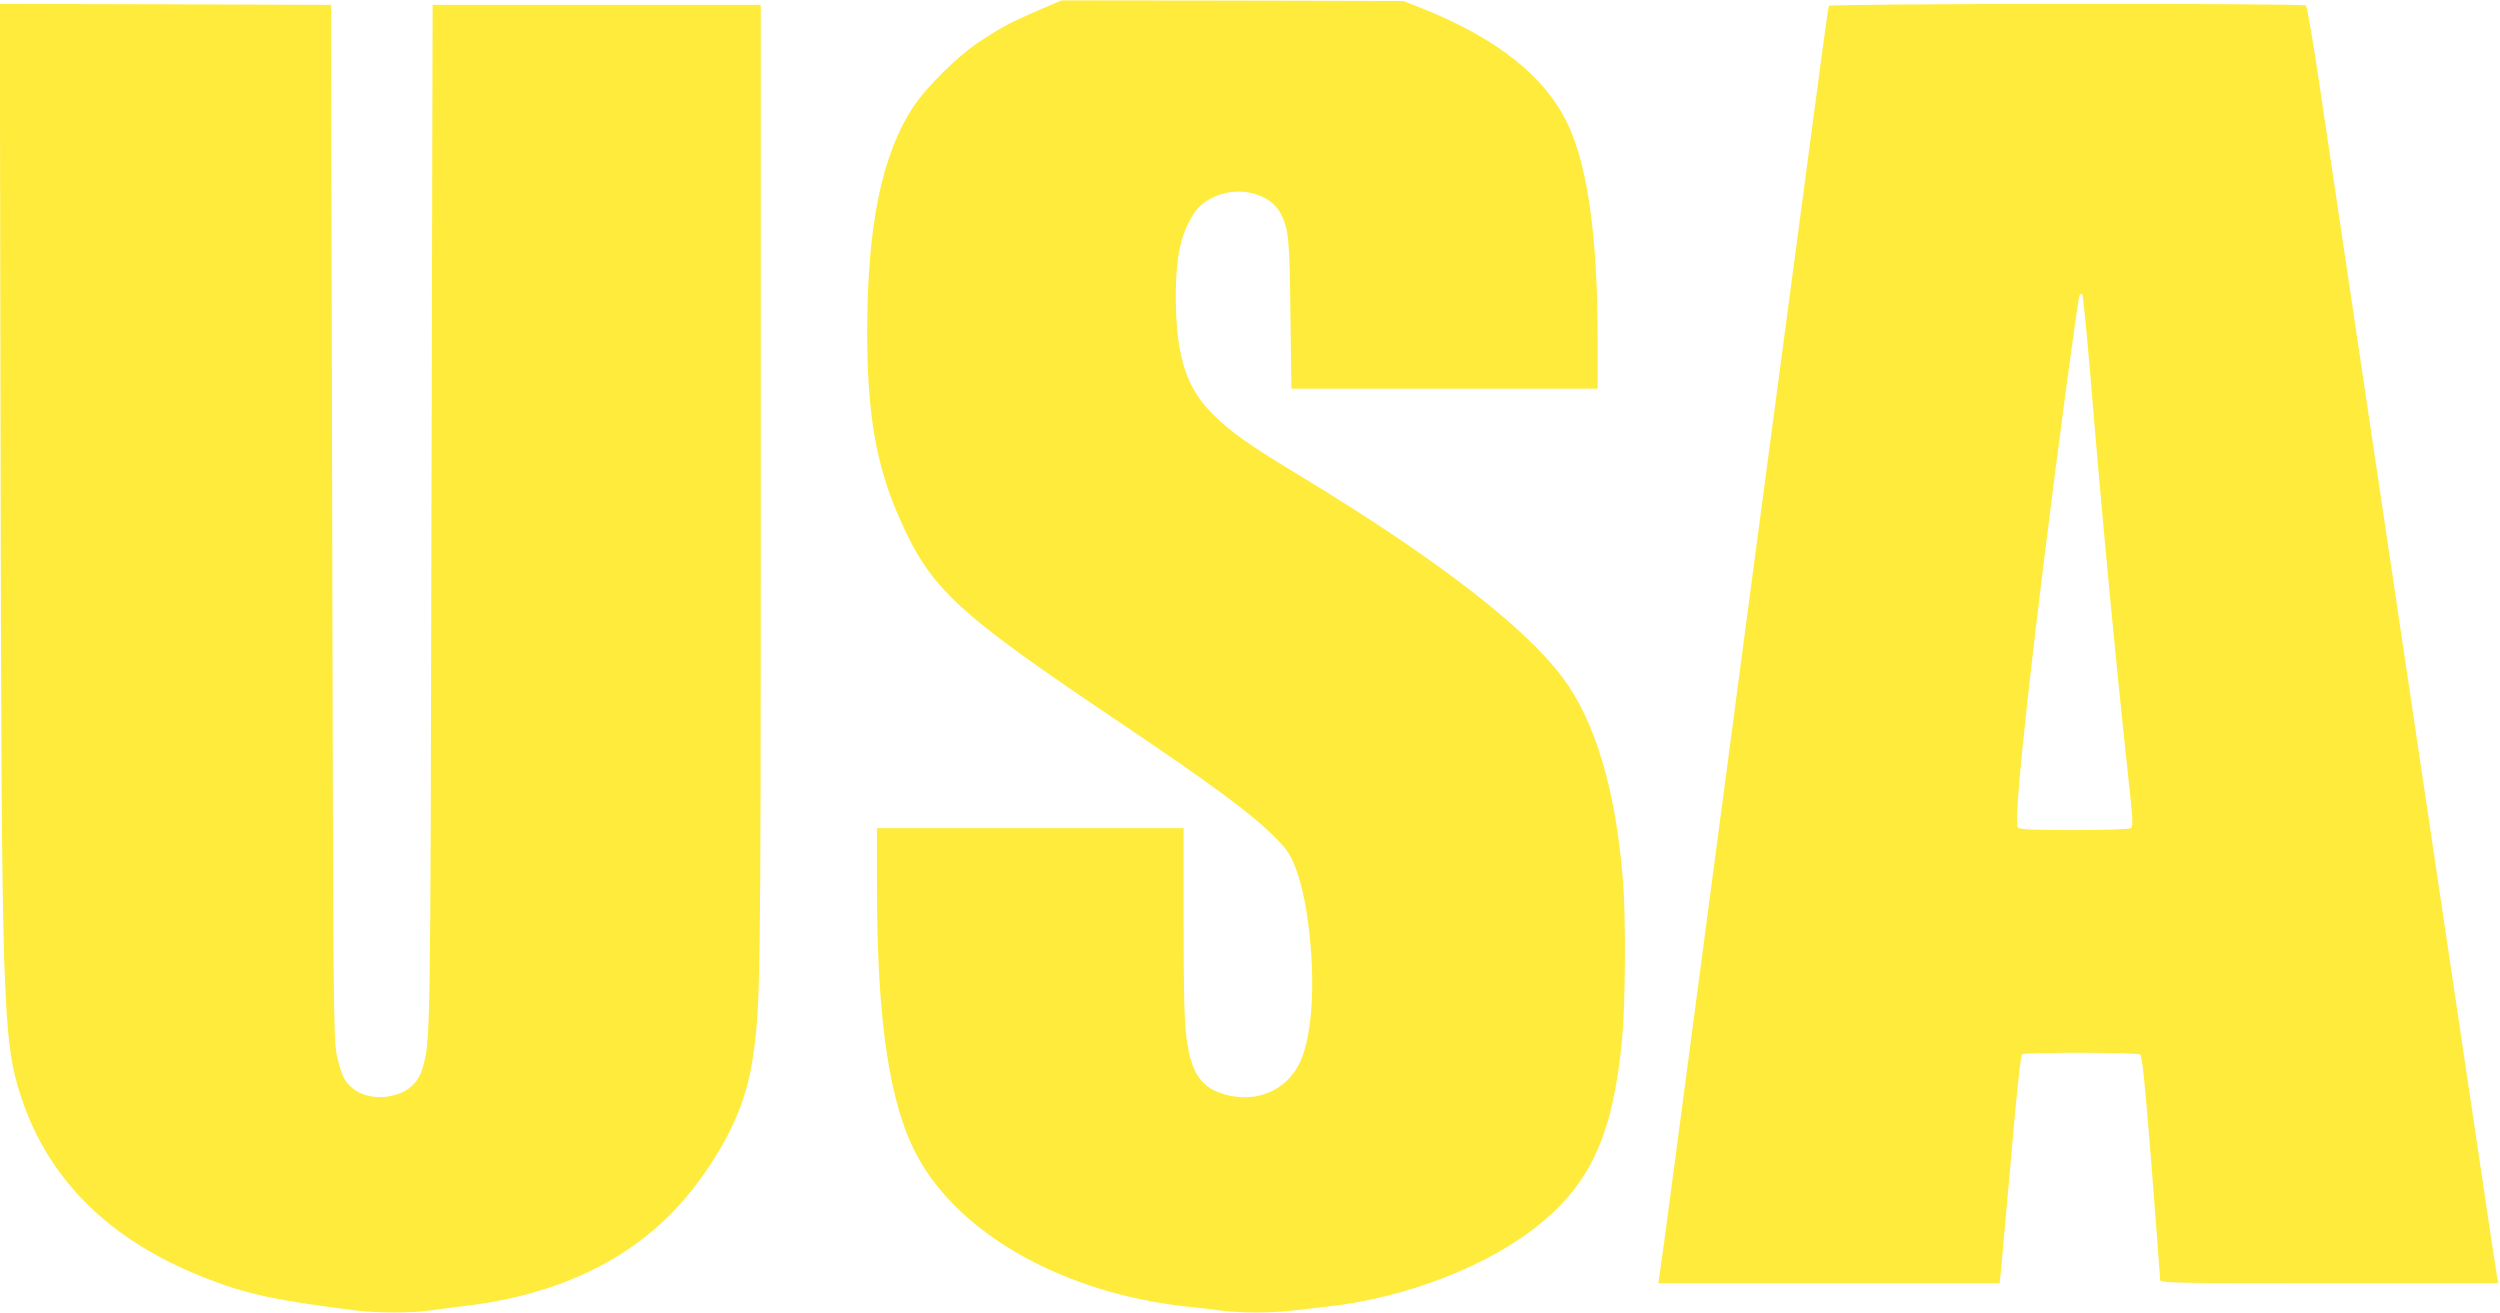 <?xml version="1.0" standalone="no"?>
<!DOCTYPE svg PUBLIC "-//W3C//DTD SVG 20010904//EN"
 "http://www.w3.org/TR/2001/REC-SVG-20010904/DTD/svg10.dtd">
<svg version="1.0" xmlns="http://www.w3.org/2000/svg"
 width="1280pt" height="672pt" viewBox="0 0 1280 672"
 preserveAspectRatio="xMidYMid meet">
<g transform="translate(0,672) scale(0.1,-0.1)"
fill="#ffeb3b" stroke="none">
<path d="M5325 6671 c-146 -63 -192 -87 -305 -161 -115 -75 -276 -234 -345
-339 -161 -245 -235 -609 -235 -1156 0 -412 46 -678 164 -945 161 -366 286
-482 1134 -1052 451 -303 665 -461 778 -573 68 -67 86 -92 112 -155 40 -98 68
-240 83 -420 21 -259 -2 -484 -60 -599 -70 -135 -215 -197 -371 -157 -128 33
-181 108 -205 291 -11 83 -15 227 -15 593 l0 482 -785 0 -785 0 0 -297 c0
-691 64 -1120 207 -1383 218 -403 756 -703 1383 -770 58 -6 138 -15 178 -21
93 -12 257 -12 358 1 43 5 124 14 179 20 413 46 837 213 1100 432 256 214 365
462 410 936 17 180 20 615 5 808 -36 466 -142 822 -310 1046 -199 264 -647
608 -1329 1023 -278 168 -365 229 -462 325 -139 138 -190 304 -189 620 1 148
18 258 55 337 37 81 65 114 125 147 127 69 300 32 357 -77 41 -79 46 -129 50
-519 l5 -378 784 0 784 0 0 251 c0 520 -50 883 -151 1099 -116 247 -360 442
-750 598 l-94 37 -875 2 -875 1 -110 -47z"/>
<path d="M3 4408 c5 -2851 10 -3018 107 -3310 140 -420 450 -726 930 -917 213
-85 373 -120 786 -171 102 -13 285 -13 372 0 37 5 127 17 201 26 307 37 589
135 807 281 171 114 303 248 426 433 126 190 193 357 222 551 40 270 41 345
41 2914 l0 2480 -840 0 -840 0 -6 -2615 c-5 -2696 -5 -2690 -45 -2827 -20 -71
-67 -118 -141 -139 -106 -31 -213 3 -259 81 -13 22 -31 78 -40 125 -17 79 -18
270 -23 2730 l-6 2645 -848 3 -848 2 4 -2292z"/>
<path d="M9365 6690 c-6 -10 -12 -55 -239 -1765 -86 -643 -228 -1714 -316
-2380 -88 -665 -194 -1464 -235 -1775 -41 -311 -77 -577 -80 -592 l-4 -28 873
0 874 0 6 53 c3 28 26 290 52 582 30 349 50 532 57 537 16 11 589 10 605 -1
10 -6 25 -155 58 -572 24 -310 44 -572 44 -581 0 -17 48 -18 866 -18 l866 0
-6 27 c-3 16 -47 303 -96 638 -90 603 -144 968 -340 2285 -55 371 -127 855
-160 1075 -33 220 -105 704 -160 1075 -55 371 -126 846 -157 1055 -31 209 -61
383 -67 387 -17 12 -2434 10 -2441 -2z m1335 -1860 c59 -719 126 -1430 196
-2083 25 -224 26 -259 14 -267 -8 -6 -139 -10 -291 -10 -222 0 -279 3 -288 14
-26 31 80 987 249 2258 33 245 63 454 66 463 4 9 10 13 15 8 4 -4 21 -177 39
-383z"/>
</g>
</svg>
